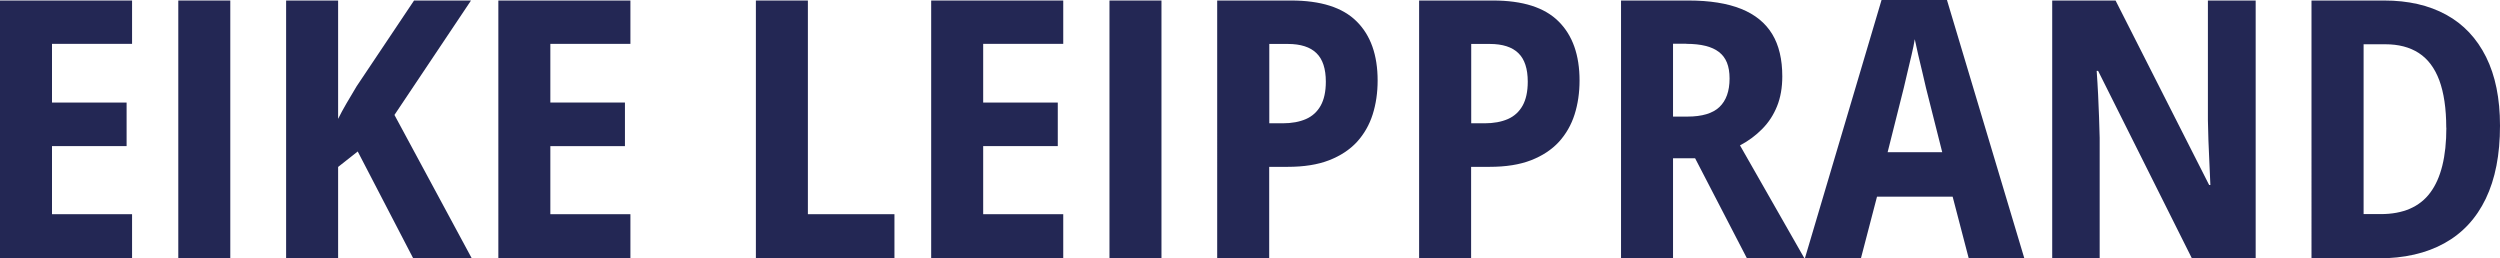 <?xml version="1.0" encoding="UTF-8"?>
<svg id="Ebene_1" xmlns="http://www.w3.org/2000/svg" version="1.1" viewBox="0 0 242.3 25.04">
  <!-- Generator: Adobe Illustrator 29.1.0, SVG Export Plug-In . SVG Version: 2.1.0 Build 142)  -->
  <defs>
    <style>
      .st0 {
        fill: #232754;
      }
    </style>
  </defs>
  <path class="st0" d="M12.8,25.04H0V.05h12.8v4.2h-7.76v5.69h7.23v4.22h-7.23v6.6h7.76v4.27Z"/>
  <path class="st0" d="M17.28,25.04V.05h5.04v24.99h-5.04Z"/>
  <path class="st0" d="M45.72,25.04h-5.67l-5.38-10.36-1.9,1.5v8.85h-5.04V.05h5.04v11.47c.23-.47.5-.96.8-1.48s.64-1.07.99-1.67L40.13.05h5.52l-7.42,11.09,7.49,13.89Z"/>
  <path class="st0" d="M61.1,25.04h-12.8V.05h12.8v4.2h-7.76v5.69h7.23v4.22h-7.23v6.6h7.76v4.27Z"/>
  <path class="st0" d="M73.26,25.04V.05h5.04v20.71h8.39v4.27h-13.43Z"/>
  <path class="st0" d="M103.05,25.04h-12.8V.05h12.8v4.2h-7.76v5.69h7.23v4.22h-7.23v6.6h7.76v4.27Z"/>
  <path class="st0" d="M107.53,25.04V.05h5.04v24.99h-5.04Z"/>
  <path class="st0" d="M125.13.05c2.88,0,5,.67,6.36,2.03,1.36,1.35,2.03,3.26,2.03,5.73,0,1.17-.16,2.27-.48,3.28-.32,1.01-.83,1.9-1.52,2.66-.7.76-1.6,1.35-2.7,1.78-1.11.43-2.44.64-4.02.64h-1.79v8.87h-5.04V.05h7.16ZM124.81,4.26h-1.79v7.69h1.3c.88,0,1.63-.14,2.25-.41.62-.27,1.1-.71,1.43-1.3.33-.59.5-1.37.5-2.32,0-1.25-.3-2.18-.91-2.77-.6-.59-1.53-.89-2.77-.89Z"/>
  <path class="st0" d="M144.7.05c2.88,0,5,.67,6.36,2.03,1.36,1.35,2.03,3.26,2.03,5.73,0,1.17-.16,2.27-.48,3.28-.32,1.01-.83,1.9-1.52,2.66-.7.76-1.6,1.35-2.7,1.78-1.11.43-2.44.64-4.02.64h-1.79v8.87h-5.04V.05h7.16ZM144.38,4.26h-1.79v7.69h1.3c.88,0,1.63-.14,2.25-.41.62-.27,1.1-.71,1.43-1.3.33-.59.5-1.37.5-2.32,0-1.25-.3-2.18-.91-2.77-.6-.59-1.53-.89-2.77-.89Z"/>
  <path class="st0" d="M163.65.05c2.05,0,3.75.27,5.1.81,1.35.54,2.35,1.36,3.01,2.44s.98,2.46.98,4.11c0,1.08-.17,2.05-.51,2.89-.34.84-.82,1.58-1.44,2.2-.62.63-1.33,1.16-2.15,1.59l6.24,10.94h-5.57l-5.02-9.69h-2.14v9.69h-5.04V.05h6.55ZM163.45,4.24h-1.3v7.06h1.4c1.41,0,2.45-.31,3.1-.93.65-.62.98-1.54.98-2.76s-.34-2.04-1.03-2.57c-.68-.53-1.74-.79-3.16-.79Z"/>
  <path class="st0" d="M190.81,25.04l-1.56-5.98h-7.33l-1.56,5.98h-5.43l7.43-25.04h6.34l7.5,25.04h-5.4ZM188.24,14.75l-1.57-6.22c-.1-.47-.22-.98-.36-1.55-.14-.56-.27-1.12-.4-1.68-.13-.56-.24-1.06-.33-1.5-.07.43-.17.94-.31,1.52s-.27,1.16-.41,1.73c-.14.57-.25,1.05-.34,1.45l-1.57,6.25h5.3Z"/>
  <path class="st0" d="M218.63,25.04h-6.19l-9.09-18.17h-.14c.06.8.1,1.57.14,2.32s.07,1.48.09,2.17c.03.7.05,1.36.06,2v11.67h-4.6V.05h6.14l9.07,17.88h.12c-.03-.79-.07-1.54-.1-2.26s-.06-1.41-.09-2.08c-.02-.67-.04-1.32-.05-1.95V.05h4.63v24.99Z"/>
  <path class="st0" d="M242.3,12.19c0,2.8-.46,5.16-1.38,7.07s-2.26,3.35-4.02,4.32c-1.75.97-3.89,1.46-6.39,1.46h-6.48V.05h7.04c2.34,0,4.34.46,6.02,1.38s2.96,2.29,3.86,4.09c.9,1.81,1.35,4.02,1.35,6.66ZM237.09,12.37c0-1.86-.23-3.38-.67-4.58-.45-1.2-1.11-2.08-1.99-2.65-.88-.57-1.96-.85-3.25-.85h-2.1v16.46h1.66c2.16,0,3.77-.69,4.8-2.08,1.04-1.39,1.56-3.49,1.56-6.29Z"/>
</svg>